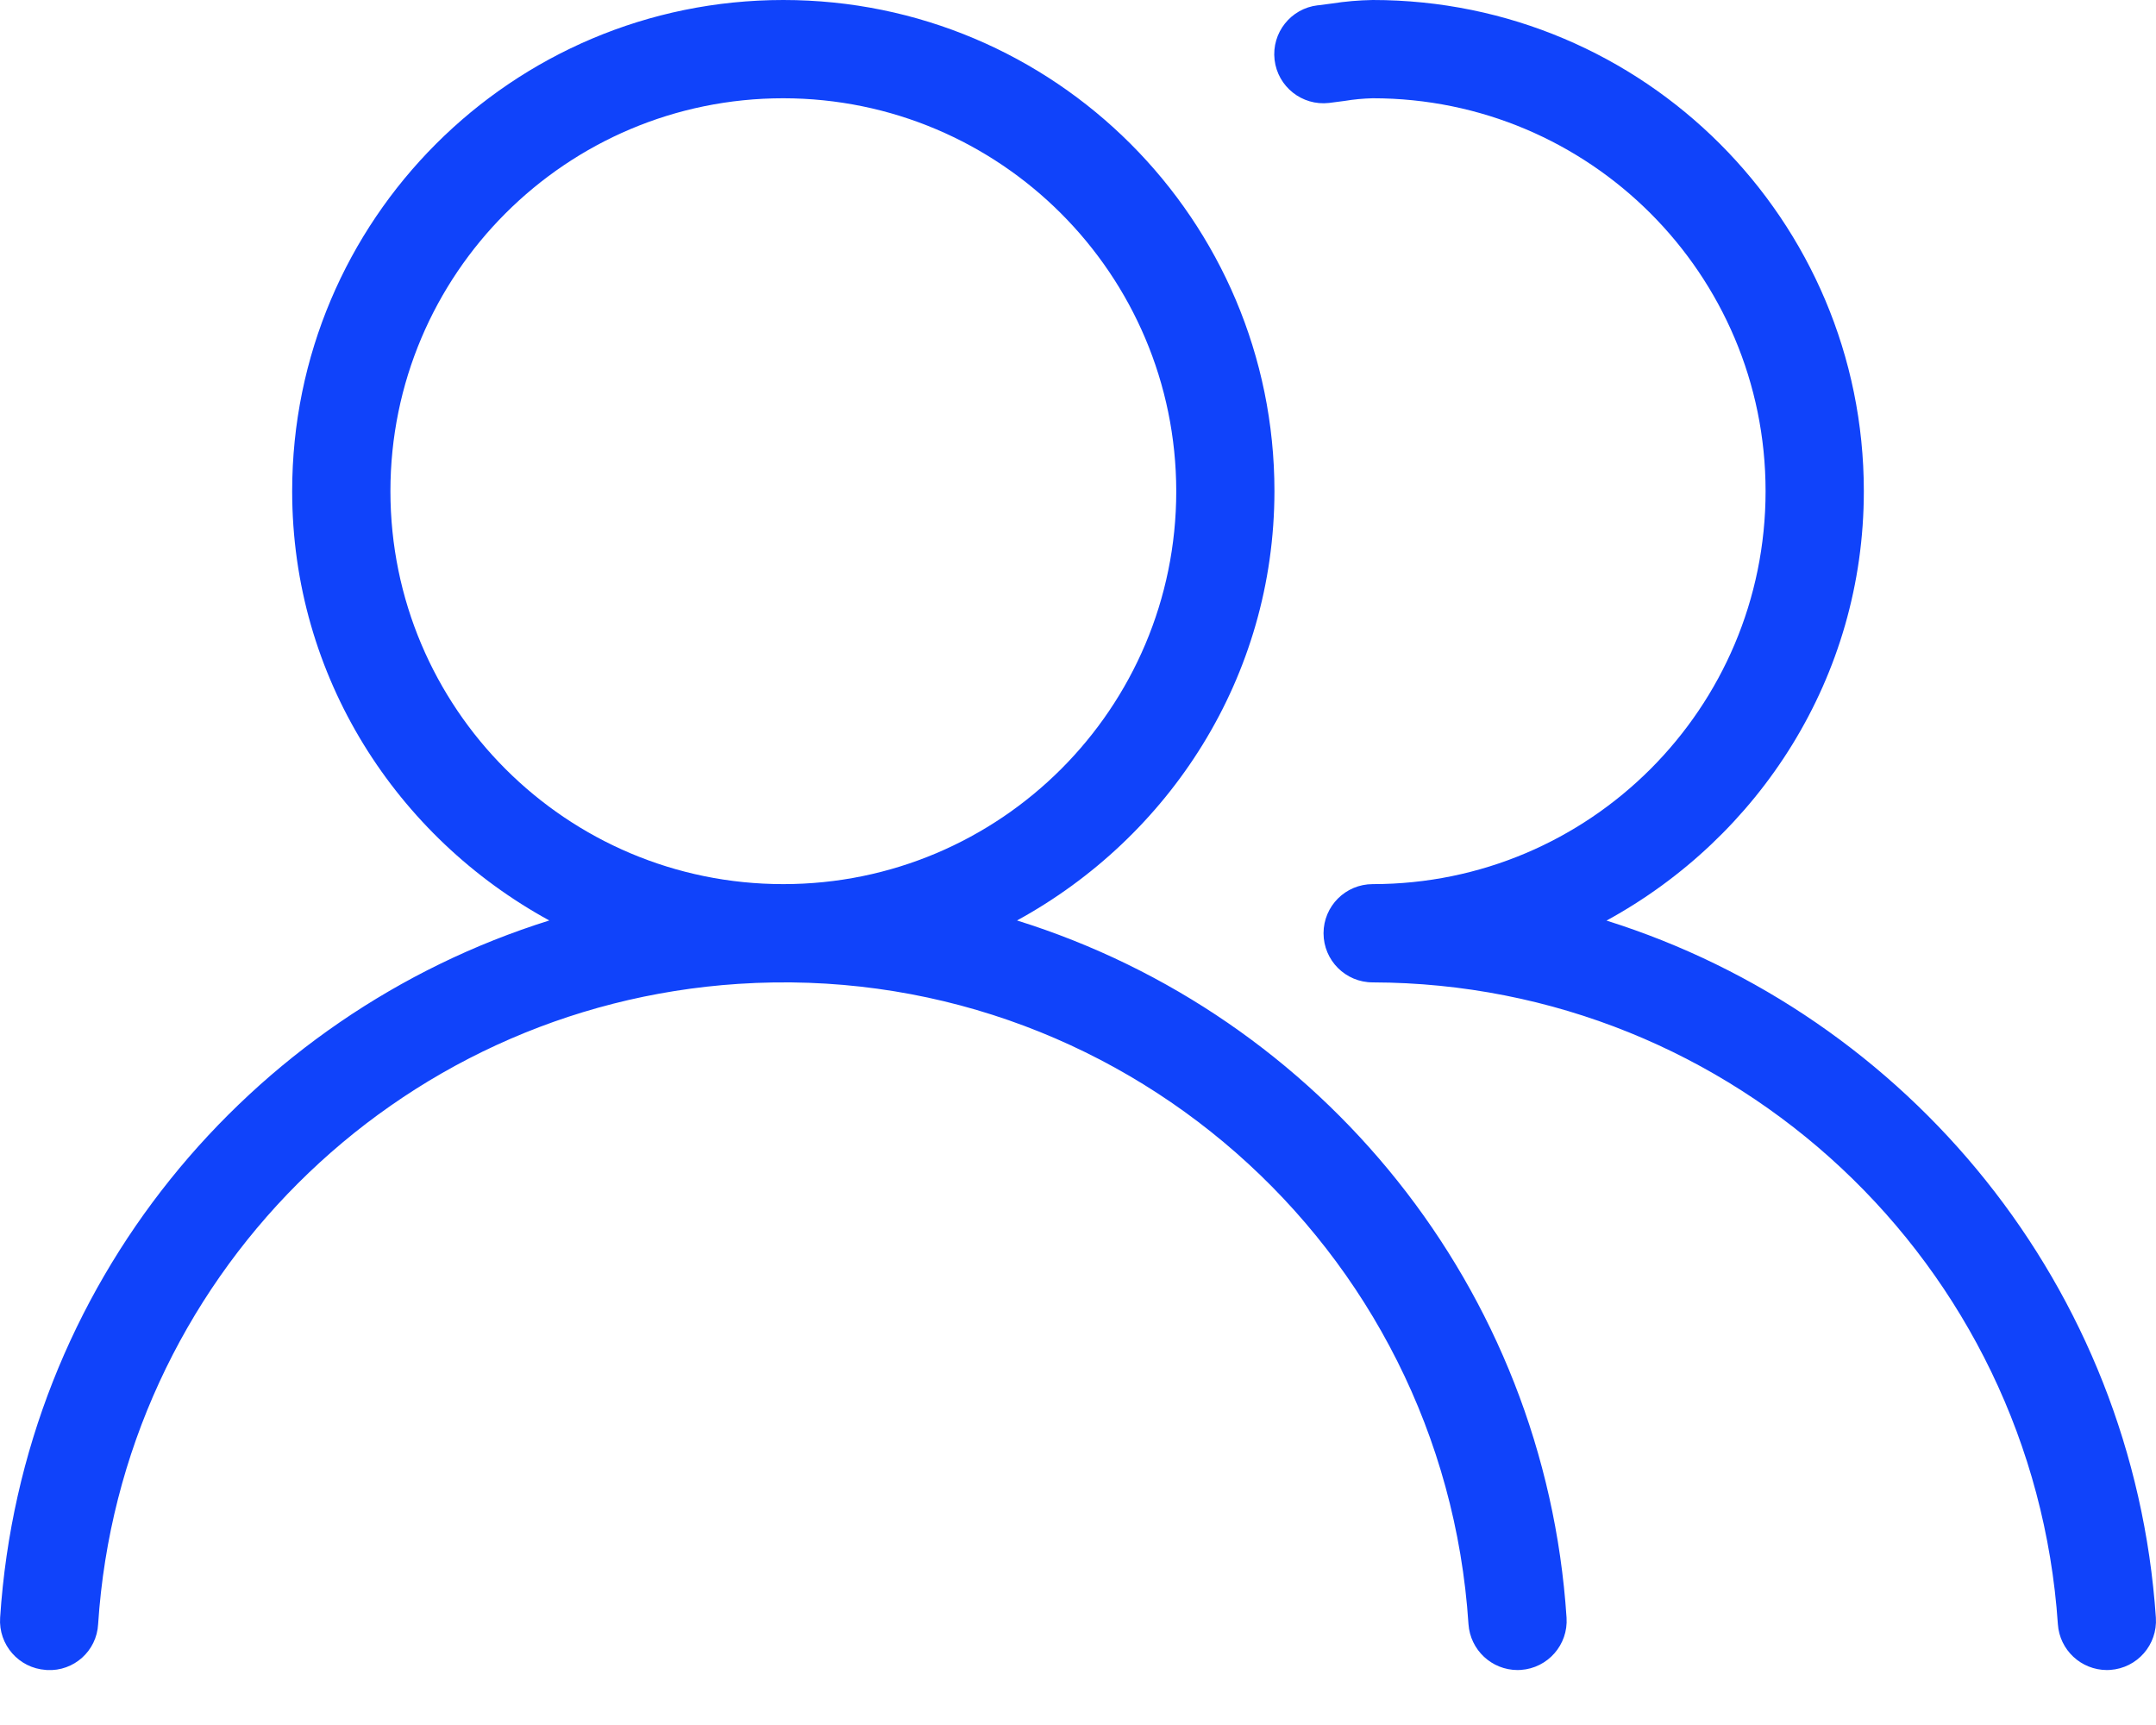 <svg width="35" height="28" viewBox="0 0 35 28" fill="none" xmlns="http://www.w3.org/2000/svg">
<path d="M26.08 14.943C28.557 13.59 30.257 10.994 30.257 7.973C30.257 3.57 26.687 0 22.284 0C22.059 0.004 21.836 0.023 21.614 0.058L21.398 0.086C21.396 0.086 21.394 0.086 21.392 0.086C20.954 0.137 20.641 0.533 20.691 0.97C20.742 1.408 21.138 1.721 21.575 1.671L21.829 1.638C21.98 1.613 22.131 1.599 22.284 1.595C25.806 1.595 28.662 4.45 28.662 7.973C28.662 11.495 25.806 14.351 22.284 14.351C21.843 14.351 21.486 14.708 21.486 15.148C21.486 15.589 21.843 15.946 22.284 15.946C28.151 15.96 33.009 20.509 33.407 26.363C33.435 26.782 33.783 27.107 34.203 27.108C34.22 27.108 34.237 27.108 34.255 27.106C34.695 27.077 35.027 26.697 34.998 26.258C34.632 20.885 30.977 16.481 26.08 14.943ZM16.51 14.941C18.986 13.587 20.686 10.992 20.689 7.973C20.689 3.57 17.12 0 12.716 0C8.313 0 4.743 3.57 4.743 7.973C4.743 10.992 6.442 13.588 8.917 14.941C4.039 16.468 0.357 20.852 0.002 26.258C-0.027 26.697 0.305 27.077 0.745 27.106C0.751 27.107 0.758 27.107 0.764 27.108C1.199 27.131 1.57 26.798 1.593 26.363C1.959 20.782 6.405 16.336 11.987 15.97C18.13 15.567 23.437 20.22 23.839 26.363C23.868 26.782 24.215 27.107 24.635 27.108C24.652 27.108 24.669 27.108 24.688 27.106C25.127 27.077 25.46 26.697 25.431 26.258C25.079 20.905 21.44 16.478 16.51 14.941ZM12.716 14.351C9.194 14.351 6.338 11.495 6.338 7.973C6.338 4.45 9.194 1.595 12.716 1.595C16.238 1.598 19.091 4.452 19.095 7.973C19.095 11.495 16.239 14.351 12.716 14.351Z" fill="#1043FA"/>
</svg>
